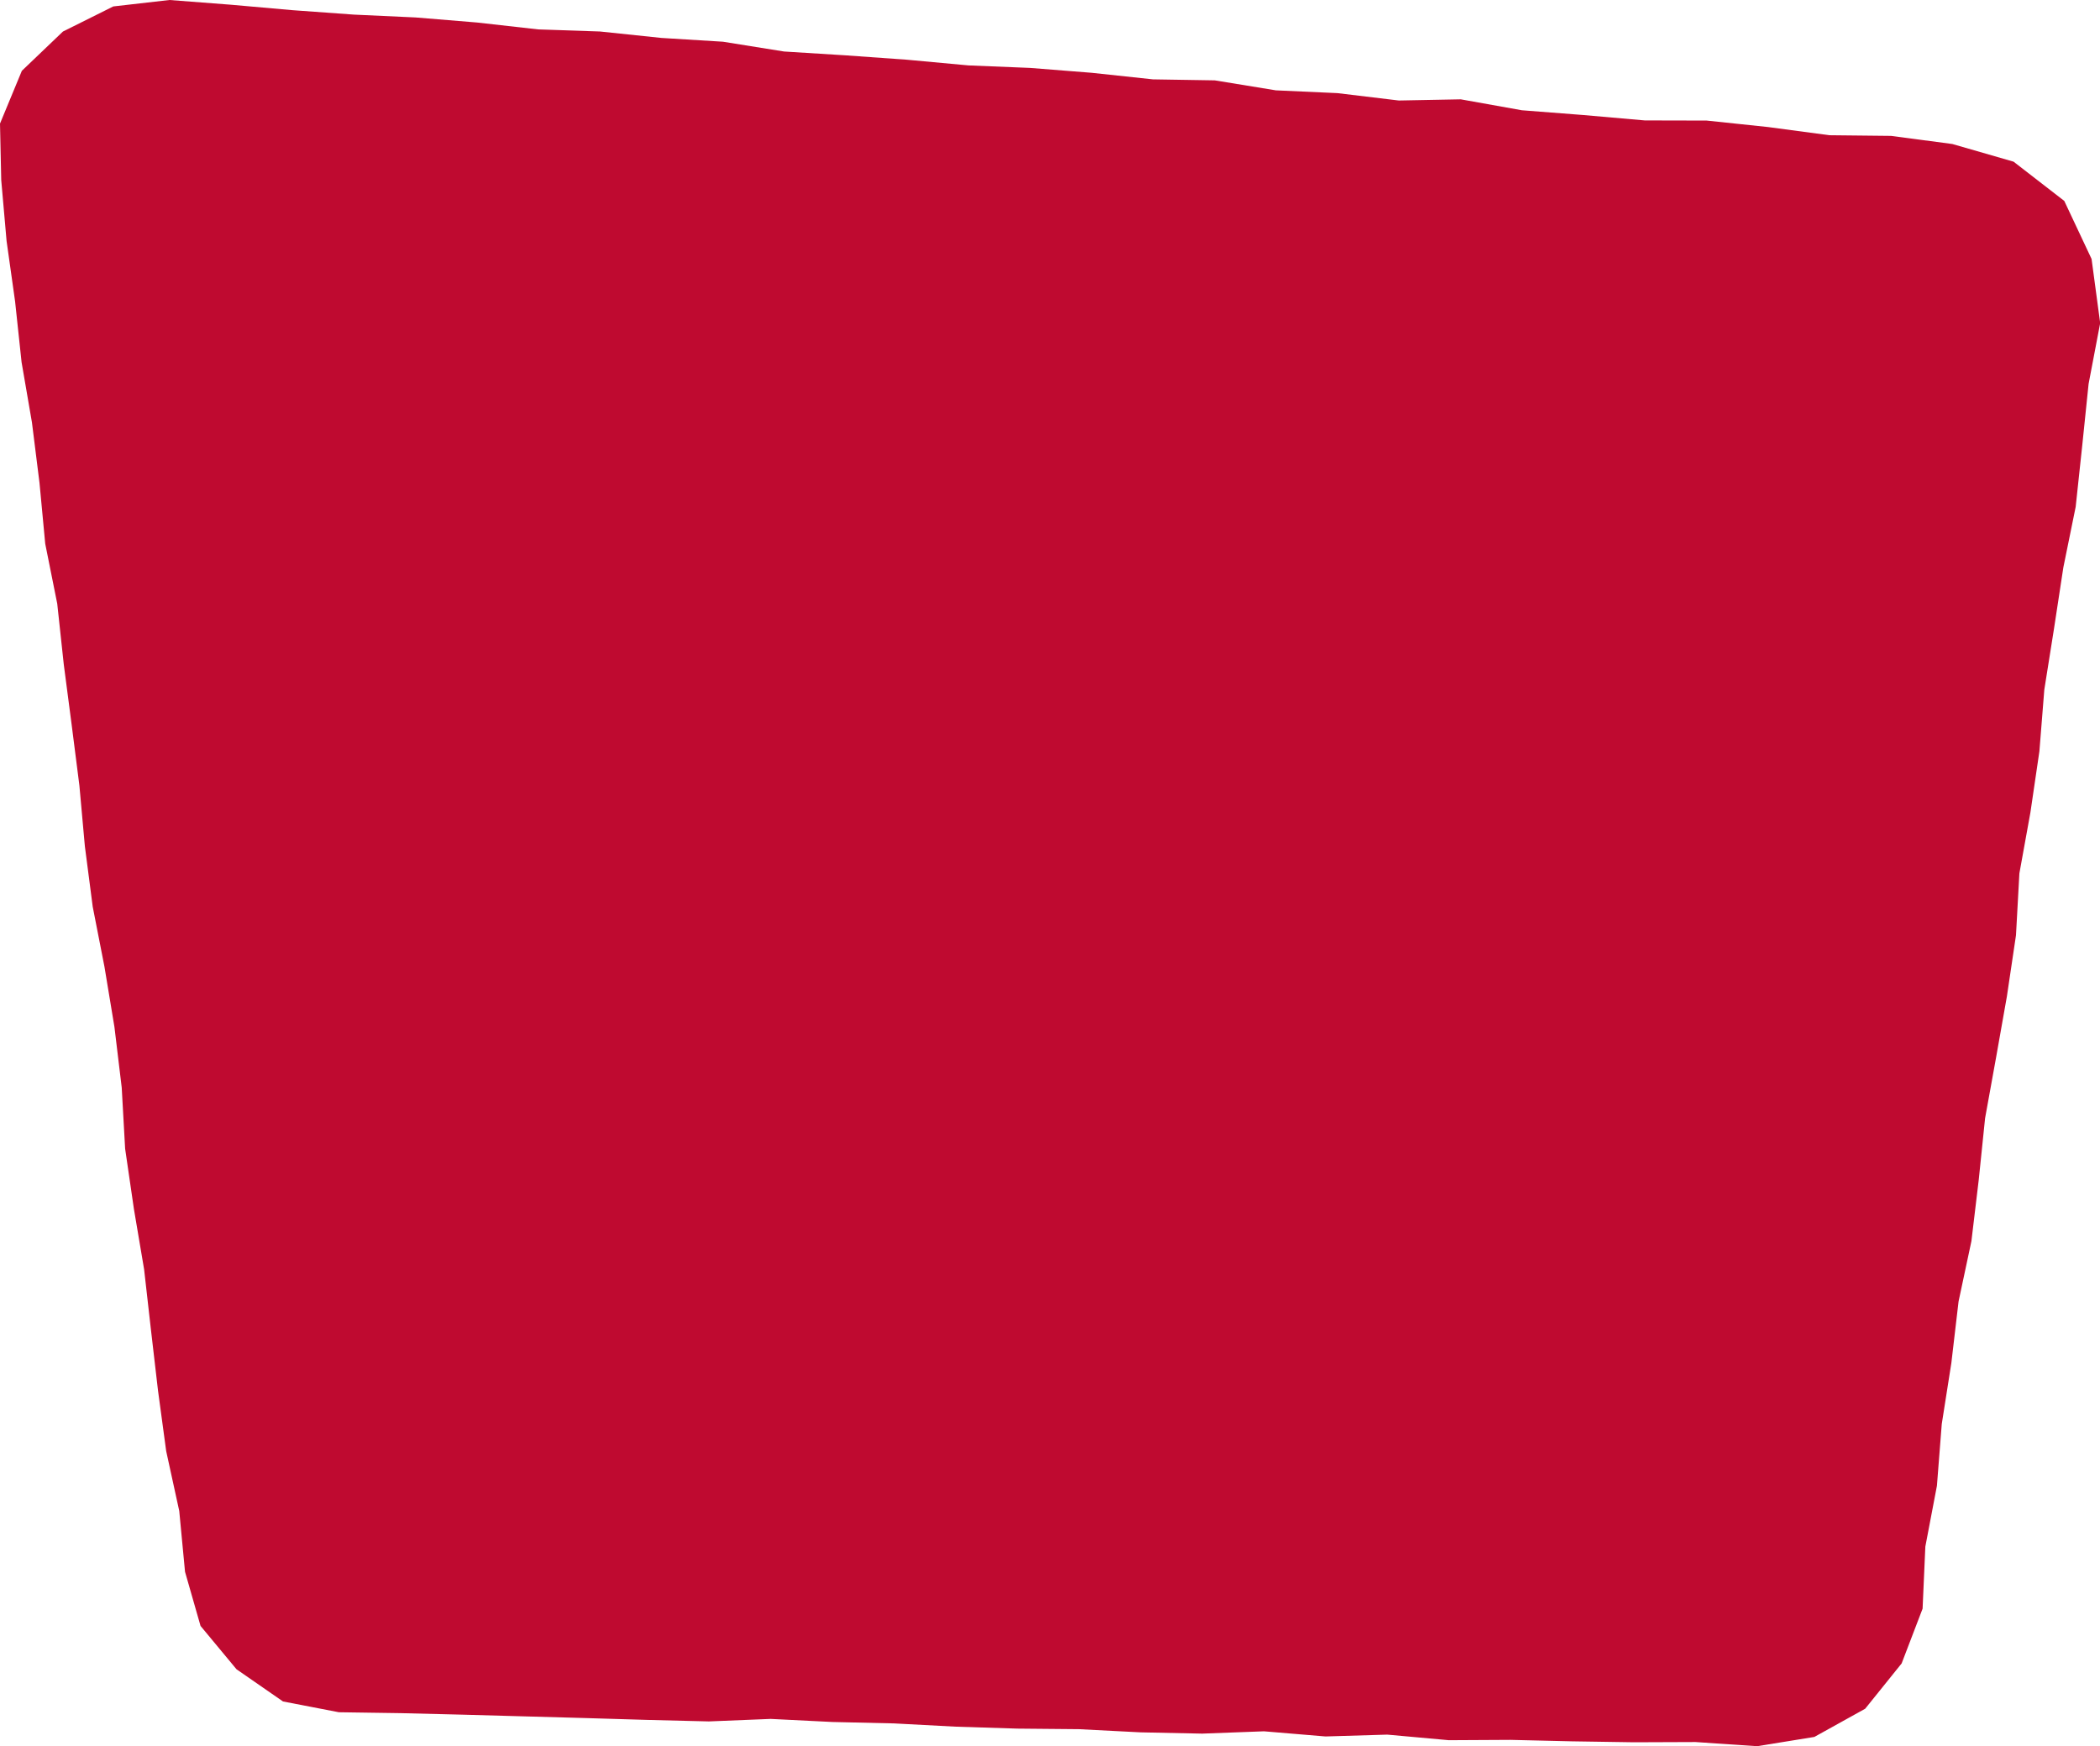 <?xml version="1.0" encoding="UTF-8" standalone="no"?><svg xmlns="http://www.w3.org/2000/svg" xmlns:xlink="http://www.w3.org/1999/xlink" fill="#000000" height="369.2" preserveAspectRatio="xMidYMid meet" version="1" viewBox="0.0 0.0 443.9 369.2" width="443.9" zoomAndPan="magnify"><g id="change1_1"><path d="M35.83,0l13,1l12.99,1.15l13,0.94l13.03,0.6l12.99,1.07l12.96,1.46l13.04,0.44l12.97,1.36l13.01,0.8 l12.91,2.07l13.01,0.81l13,0.93l12.98,1.2l13.03,0.53l13,1.03l12.97,1.39l13.06,0.21l12.91,2.11l13.03,0.59l12.96,1.56l13.1-0.25 l12.9,2.31l13,1.01l12.99,1.14l13.08,0.03l12.98,1.37l12.94,1.73l13.08,0.14l12.95,1.72l12.93,3.73l10.72,8.3l5.77,12.27l1.82,13.56 l-2.45,12.85l-1.34,13l-1.39,13l-2.61,12.83l-1.97,12.92l-2.05,12.9l-1.04,13.04l-1.9,12.93l-2.33,12.87l-0.72,13.09l-1.92,12.92 l-2.28,12.88l-2.33,12.87l-1.34,13.01l-1.55,12.98L414,275.18l-1.52,12.98l-2.03,12.92l-1.02,13.05l-2.45,12.86l-0.58,13.12 l-4.43,11.58l-7.71,9.58l-10.74,5.96l-12.1,1.96l-13.02-0.88l-13.04,0.05l-13.04-0.2l-13.03-0.31l-13.04,0.07l-13.01-1.18 l-13.05,0.39l-13.01-1.09l-13.05,0.49l-13.04-0.27l-13.02-0.67l-13.04-0.12l-13.03-0.41l-13.03-0.69l-13.03-0.3l-13.03-0.65 l-13.06,0.53l-13.03-0.32l-13.03-0.39l-13.04-0.36l-13.03-0.36l-13.04-0.32l-13.05-0.19l-11.81-2.28l-9.83-6.81l-7.6-9.16 l-3.28-11.45l-1.22-12.85l-2.76-12.65L33.4,294l-1.49-12.82l-1.45-12.82l-2.15-12.73l-1.86-12.77l-0.72-12.92l-1.54-12.81 l-2.11-12.74l-2.48-12.68l-1.66-12.79l-1.16-12.86l-1.63-12.8l-1.67-12.79l-1.38-12.83l-2.54-12.68L8.35,102.1l-1.6-12.8L4.56,76.57 L3.19,63.73l-1.8-12.79L0.26,38.07L0,26.13l4.62-11.16l8.68-8.3l10.65-5.31L35.83,0z" fill="#bf0a30"/></g></svg>